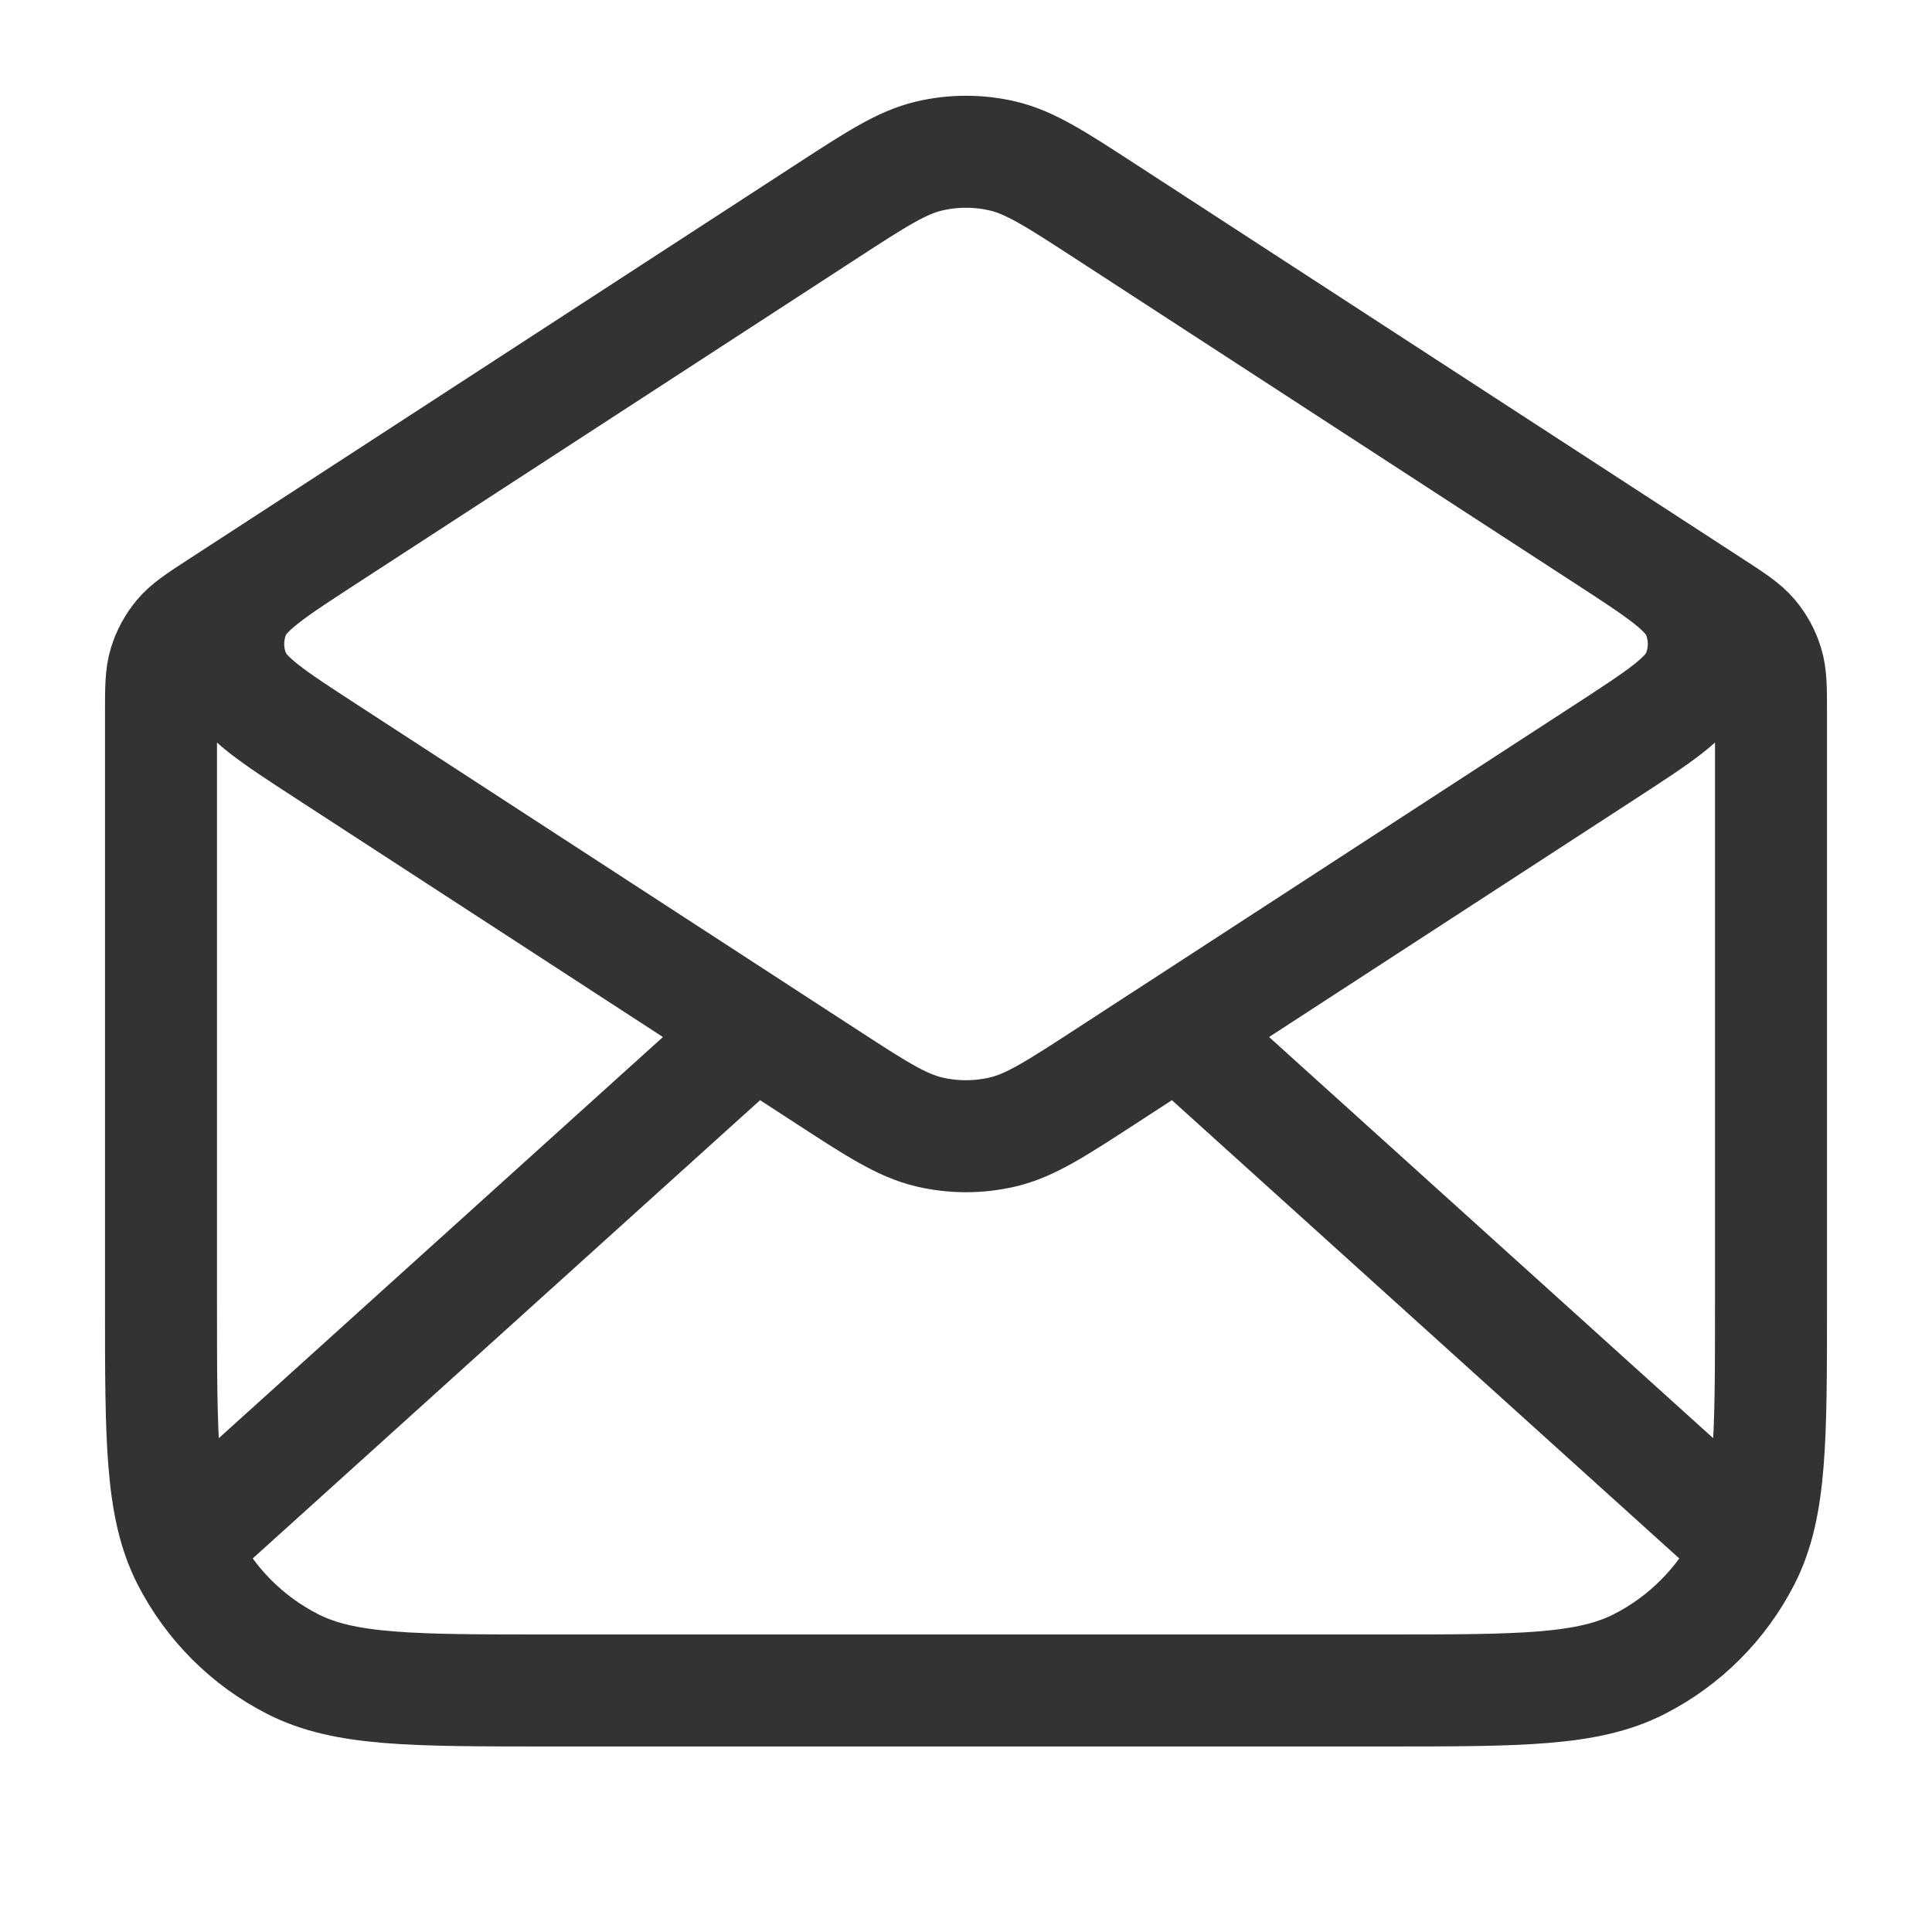 <?xml version="1.0" encoding="UTF-8"?> <svg xmlns="http://www.w3.org/2000/svg" width="69" height="69" viewBox="0 0 69 69" fill="none"><path d="M39.514 7.571L61.157 21.639C61.922 22.136 62.304 22.385 62.581 22.716C62.826 23.01 63.011 23.349 63.123 23.715C63.25 24.128 63.25 24.584 63.25 25.496V46.575C63.25 51.405 63.25 53.82 62.31 55.665C61.483 57.288 60.164 58.608 58.541 59.434C56.696 60.374 54.281 60.374 49.45 60.374H19.55C14.72 60.374 12.304 60.374 10.459 59.434C8.836 58.608 7.517 57.288 6.69 55.665C5.75 53.82 5.75 51.405 5.75 46.575V25.496C5.75 24.584 5.75 24.128 5.877 23.715C5.989 23.349 6.174 23.01 6.419 22.716C6.696 22.385 7.078 22.136 7.843 21.639L29.486 7.571M39.514 7.571C37.699 6.391 36.792 5.802 35.814 5.572C34.95 5.369 34.05 5.369 33.186 5.572C32.208 5.802 31.301 6.391 29.486 7.571M39.514 7.571L57.316 19.143C59.294 20.428 60.283 21.071 60.625 21.886C60.925 22.598 60.925 23.401 60.625 24.113C60.283 24.928 59.294 25.571 57.316 26.856L39.514 38.428C37.699 39.608 36.792 40.197 35.814 40.427C34.95 40.63 34.05 40.63 33.186 40.427C32.208 40.197 31.301 39.608 29.486 38.428L11.684 26.856C9.706 25.571 8.717 24.928 8.375 24.113C8.076 23.401 8.076 22.598 8.375 21.886C8.717 21.071 9.706 20.428 11.684 19.143L29.486 7.571M61.812 54.624L42.714 37.374M26.286 37.374L7.188 54.624" stroke="#333333" stroke-width="4" stroke-linecap="round"></path></svg> 